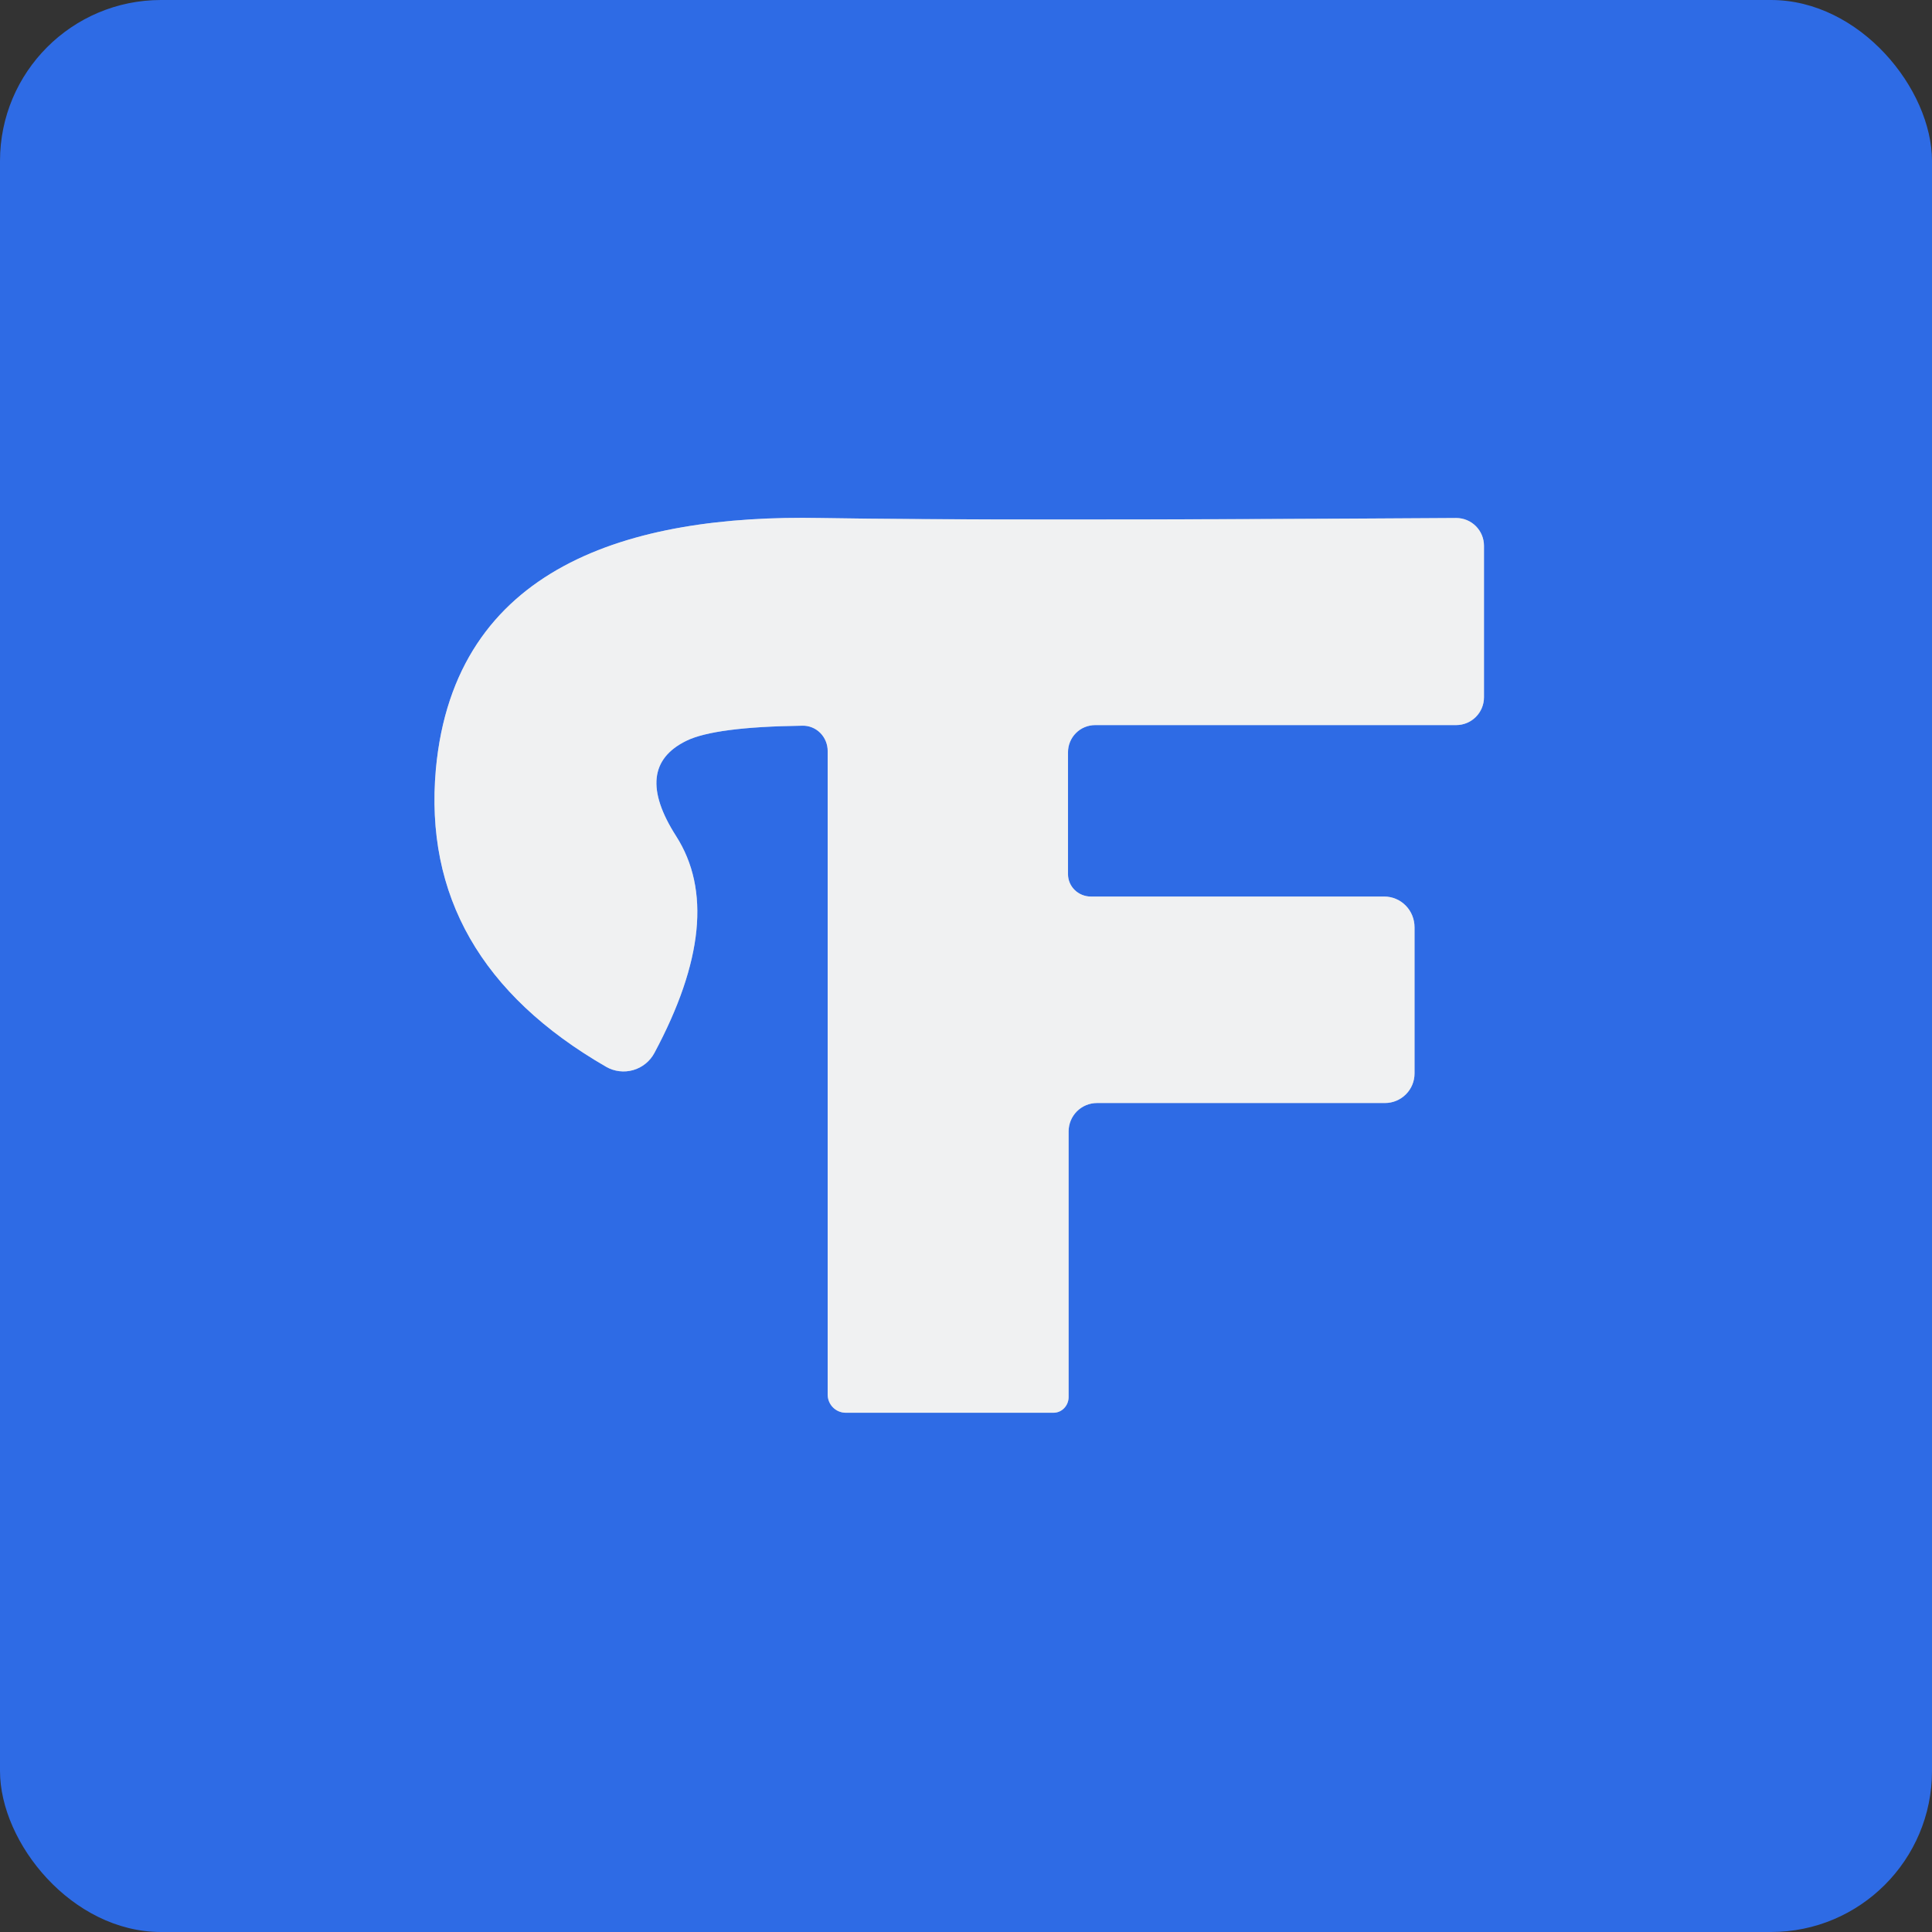 <svg width="60" height="60" viewBox="0 0 60 60" fill="none" xmlns="http://www.w3.org/2000/svg">
<rect x="0" y="0" width="60" height="60" fill="#333333" stroke="none"/>
<g clip-path="url(#clip0_3653_5995)">
<path d="M34.067 34.255H43.011C43.254 34.255 43.488 34.158 43.66 33.986C43.833 33.814 43.929 33.58 43.929 33.337V28.799C43.929 28.545 43.831 28.302 43.655 28.123C43.479 27.944 43.241 27.843 42.992 27.843H33.879C33.691 27.843 33.509 27.77 33.376 27.64C33.242 27.509 33.167 27.333 33.167 27.149V23.361C33.167 23.251 33.189 23.141 33.231 23.039C33.274 22.936 33.336 22.843 33.414 22.765C33.492 22.686 33.585 22.624 33.688 22.582C33.79 22.54 33.9 22.518 34.011 22.518H45.223C45.452 22.518 45.671 22.427 45.833 22.265C45.995 22.103 46.086 21.884 46.086 21.655V16.949C46.086 16.72 45.995 16.501 45.833 16.339C45.671 16.177 45.452 16.087 45.223 16.087C35.648 16.149 29.067 16.149 25.479 16.087C19.554 15.974 14.117 17.587 13.536 23.887C13.186 27.811 14.948 30.893 18.823 33.13C18.95 33.203 19.089 33.249 19.233 33.266C19.378 33.284 19.524 33.272 19.664 33.232C19.804 33.192 19.935 33.124 20.048 33.032C20.161 32.941 20.255 32.827 20.323 32.699C21.836 29.874 22.061 27.63 20.998 25.968C20.086 24.543 20.192 23.555 21.317 23.005C21.904 22.718 23.104 22.561 24.917 22.537C25.019 22.534 25.121 22.552 25.217 22.591C25.312 22.629 25.399 22.687 25.473 22.76C25.546 22.834 25.604 22.921 25.644 23.018C25.684 23.115 25.704 23.219 25.704 23.324V43.312C25.704 43.461 25.764 43.604 25.869 43.709C25.975 43.815 26.118 43.874 26.267 43.874H32.717C32.841 43.874 32.961 43.823 33.048 43.731C33.136 43.64 33.186 43.516 33.186 43.386V35.136C33.186 34.903 33.279 34.679 33.444 34.513C33.609 34.348 33.833 34.255 34.067 34.255Z" stroke="#8FAEEC" stroke-width="3.75"/>
<path d="M60 0V60H0V0H60ZM34.069 34.256H43.013C43.256 34.256 43.49 34.16 43.662 33.987C43.834 33.815 43.931 33.581 43.931 33.337V28.8C43.931 28.546 43.833 28.303 43.657 28.124C43.481 27.945 43.242 27.844 42.994 27.844H33.881C33.692 27.844 33.511 27.771 33.377 27.641C33.244 27.511 33.169 27.334 33.169 27.15V23.363C33.169 23.252 33.191 23.142 33.233 23.04C33.275 22.937 33.337 22.844 33.416 22.766C33.494 22.688 33.587 22.625 33.69 22.583C33.792 22.541 33.902 22.519 34.013 22.519H45.225C45.454 22.519 45.673 22.428 45.835 22.266C45.997 22.104 46.087 21.885 46.087 21.656V16.95C46.087 16.721 45.997 16.502 45.835 16.34C45.673 16.178 45.454 16.087 45.225 16.087C35.65 16.15 29.069 16.15 25.481 16.087C19.556 15.975 14.119 17.587 13.537 23.887C13.188 27.812 14.95 30.894 18.825 33.131C18.951 33.204 19.091 33.25 19.235 33.267C19.38 33.285 19.526 33.273 19.666 33.233C19.806 33.193 19.936 33.125 20.05 33.033C20.163 32.942 20.256 32.828 20.325 32.7C21.837 29.875 22.062 27.631 21 25.969C20.087 24.544 20.194 23.556 21.319 23.006C21.906 22.719 23.106 22.562 24.919 22.538C25.021 22.535 25.123 22.553 25.219 22.592C25.314 22.63 25.401 22.688 25.474 22.761C25.548 22.835 25.606 22.922 25.646 23.019C25.686 23.116 25.706 23.22 25.706 23.325V43.312C25.706 43.462 25.765 43.605 25.871 43.71C25.977 43.816 26.12 43.875 26.269 43.875H32.719C32.843 43.875 32.962 43.824 33.05 43.732C33.138 43.641 33.188 43.517 33.188 43.388V35.138C33.188 34.904 33.28 34.68 33.446 34.514C33.611 34.349 33.835 34.256 34.069 34.256Z" fill="#2E6BE5"/>
<path d="M33.186 35.136V43.386C33.186 43.516 33.136 43.64 33.048 43.731C32.961 43.823 32.841 43.874 32.717 43.874H26.267C26.118 43.874 25.975 43.815 25.869 43.709C25.764 43.604 25.704 43.461 25.704 43.312V23.324C25.704 23.219 25.684 23.115 25.644 23.018C25.604 22.921 25.546 22.834 25.473 22.76C25.399 22.687 25.312 22.629 25.217 22.591C25.121 22.552 25.019 22.534 24.917 22.537C23.104 22.561 21.904 22.718 21.317 23.005C20.192 23.555 20.086 24.543 20.998 25.968C22.061 27.63 21.836 29.874 20.323 32.699C20.255 32.827 20.161 32.941 20.048 33.032C19.935 33.124 19.804 33.192 19.664 33.232C19.524 33.272 19.378 33.284 19.233 33.266C19.089 33.249 18.95 33.203 18.823 33.13C14.948 30.893 13.186 27.811 13.536 23.887C14.117 17.587 19.554 15.974 25.479 16.087C29.067 16.149 35.648 16.149 45.223 16.087C45.452 16.087 45.671 16.177 45.833 16.339C45.995 16.501 46.086 16.72 46.086 16.949V21.655C46.086 21.884 45.995 22.103 45.833 22.265C45.671 22.427 45.452 22.518 45.223 22.518H34.011C33.9 22.518 33.79 22.54 33.688 22.582C33.585 22.624 33.492 22.686 33.414 22.765C33.336 22.843 33.274 22.936 33.231 23.039C33.189 23.141 33.167 23.251 33.167 23.361V27.149C33.167 27.333 33.242 27.509 33.376 27.64C33.509 27.77 33.691 27.843 33.879 27.843H42.992C43.241 27.843 43.479 27.944 43.655 28.123C43.831 28.302 43.929 28.545 43.929 28.799V33.337C43.929 33.58 43.833 33.814 43.66 33.986C43.488 34.158 43.254 34.255 43.011 34.255H34.067C33.833 34.255 33.609 34.348 33.444 34.513C33.279 34.679 33.186 34.903 33.186 35.136Z" fill="#F0F1F2"/>
</g>
<defs>
<clipPath id="clip0_3653_5995">
<rect width="60" height="60" rx="5" fill="white"/>
</clipPath>
</defs>
</svg>
